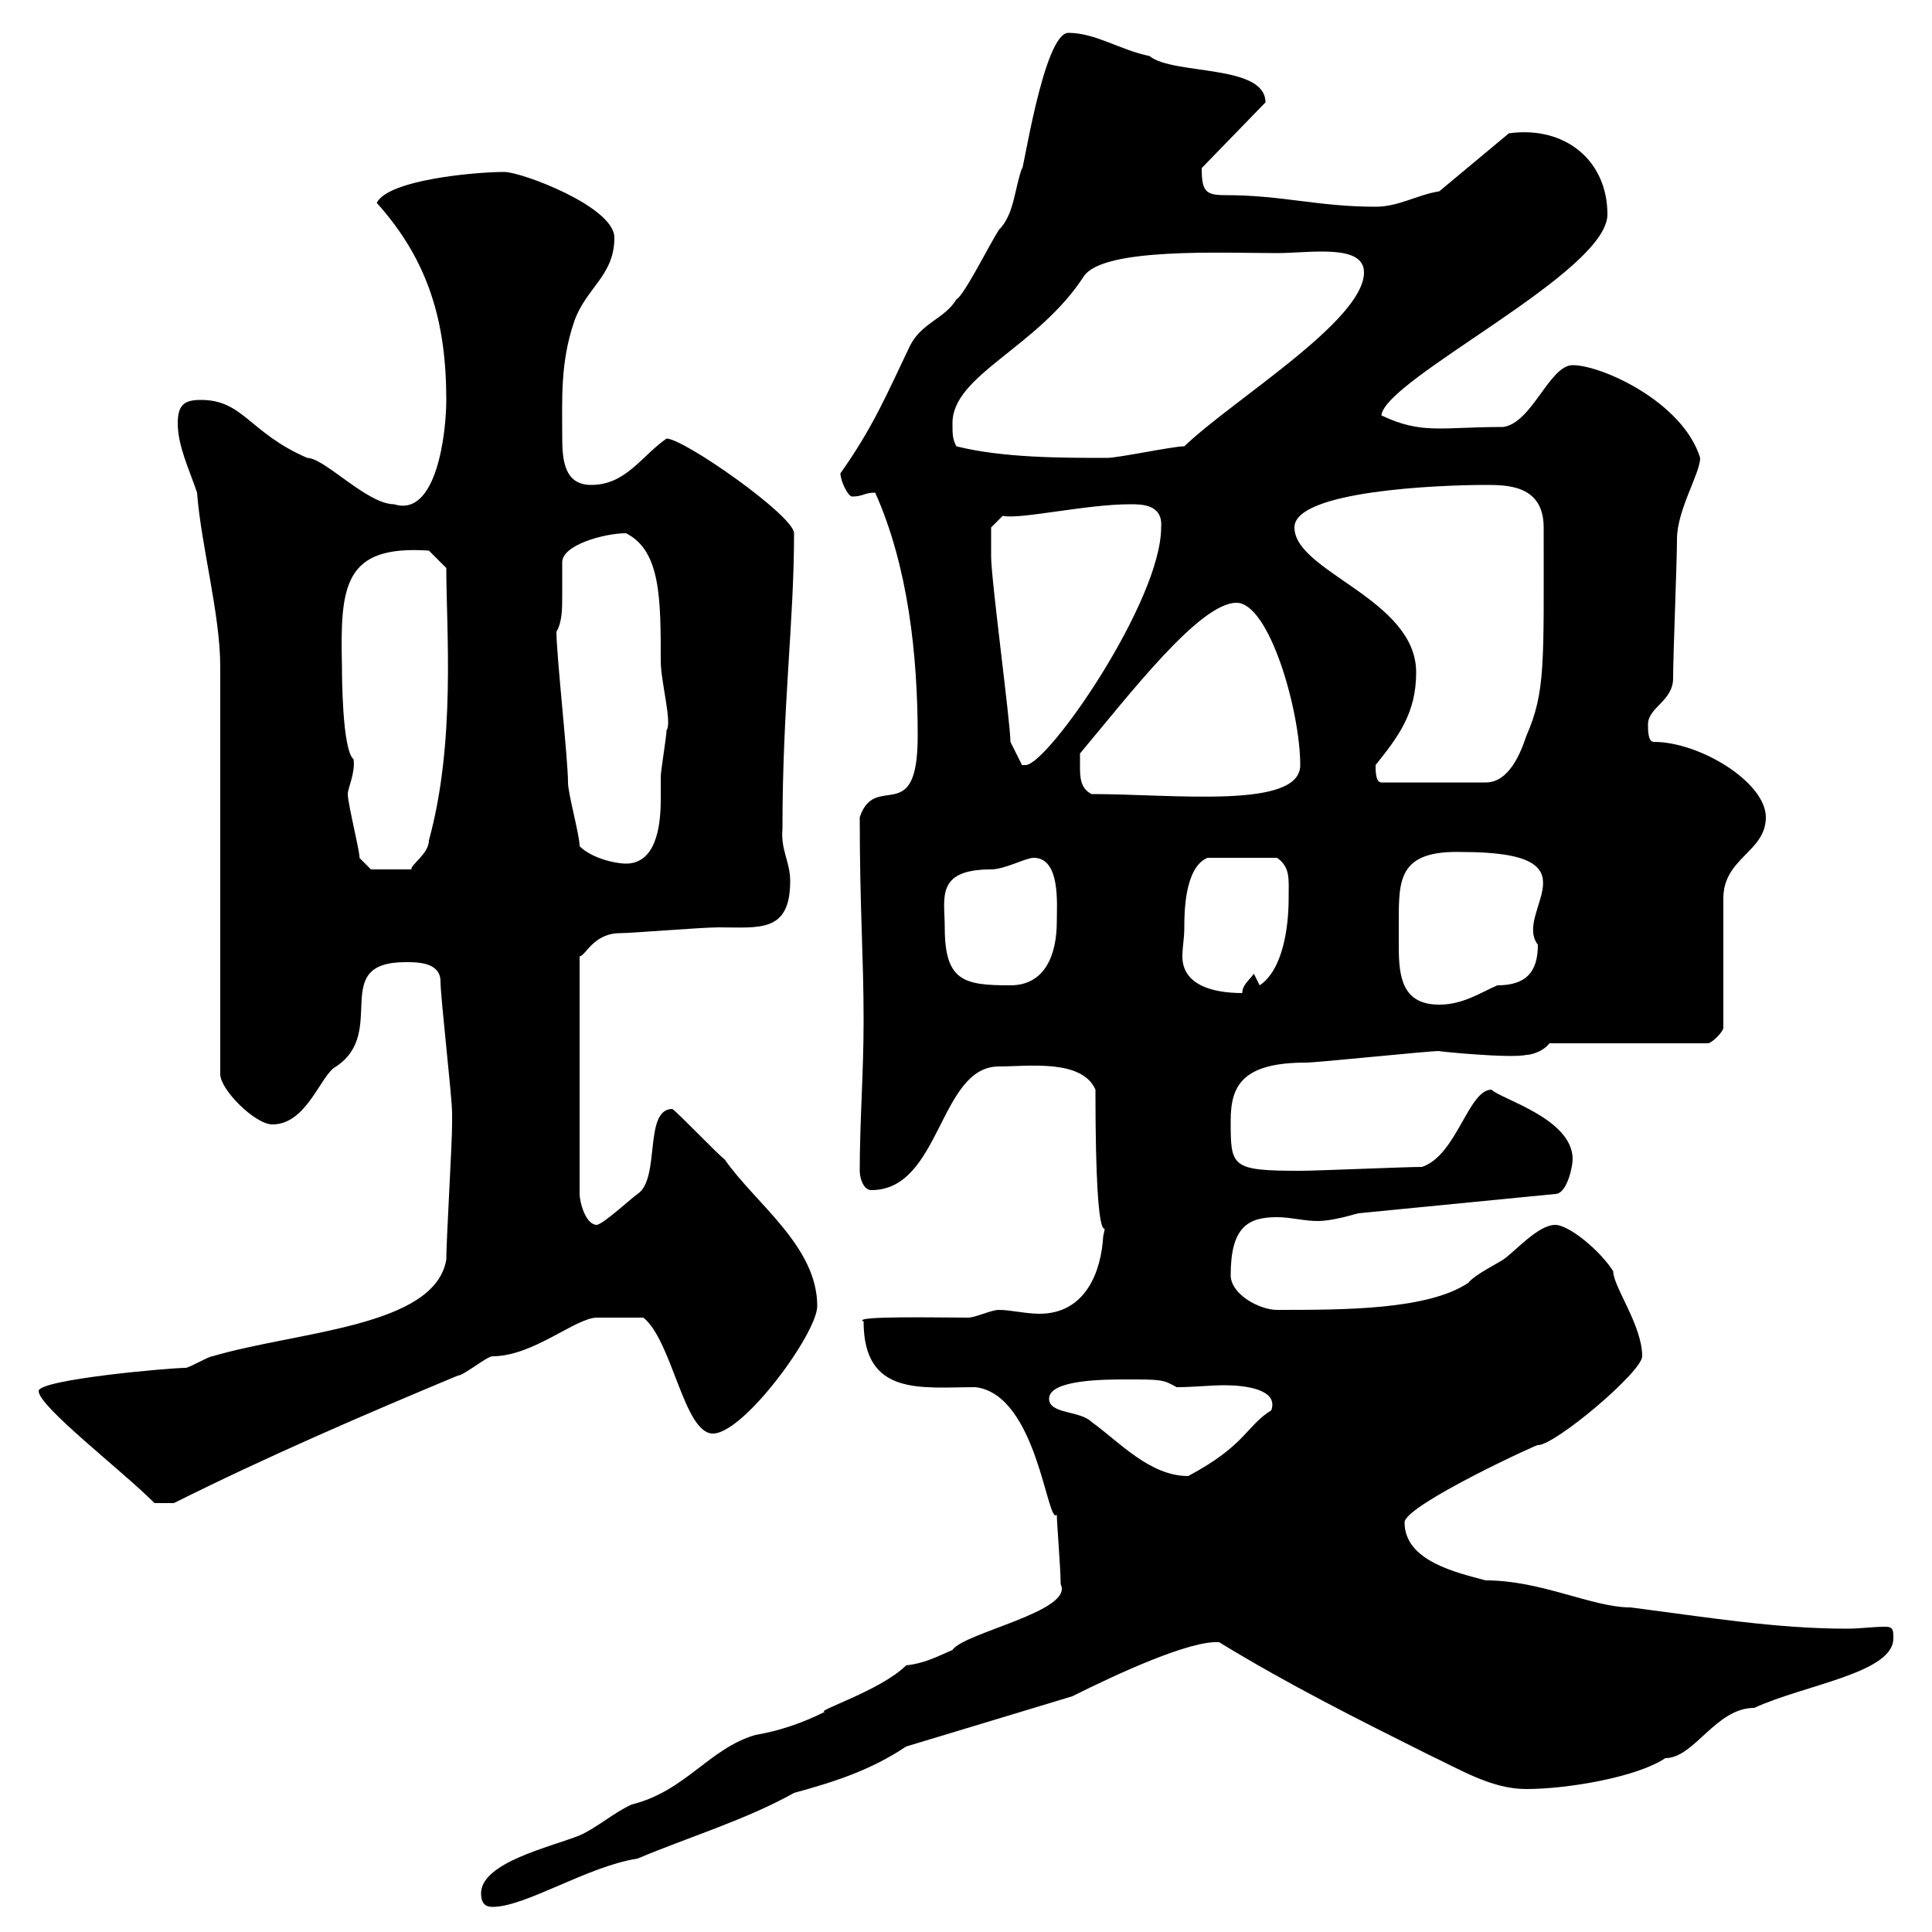 <svg xmlns="http://www.w3.org/2000/svg" xmlns:xlink="http://www.w3.org/1999/xlink" width="300" height="300"><path d="M74.70 294C74.70 295.80 75.60 296.10 76.50 296.10C81.60 296.10 91.20 289.80 99 288.60C106.80 285.30 115.80 282.60 123.30 278.40C129.90 276.60 135.30 274.80 140.70 271.20L166.50 263.40C173.70 259.80 184.80 254.70 189.30 255C200.10 261.60 210.90 267 221.70 272.40C226.80 274.80 231.60 277.80 237 277.80C243.30 277.80 254.10 276 258.60 273C263.10 273 266.40 265.20 272.40 265.20C280.20 261.60 294 259.80 294 254.40C294 253.20 294 252.60 292.80 252.60C290.70 252.60 288.90 252.90 286.80 252.90C275.70 252.90 264.90 251.10 253.20 249.60C247.20 249.60 239.40 245.40 230.70 245.40C226.20 244.20 218.10 242.40 218.10 236.40C218.10 233.70 239.70 223.80 238.80 224.40C241.50 224.40 255 213 255 210.60C255 205.80 250.50 199.80 250.50 197.40C248.40 194.10 243.60 190.20 241.50 190.20C238.80 190.20 235.20 194.40 233.40 195.60C232.50 196.20 228.90 198 228 199.20C221.70 203.40 208.80 203.40 198.30 203.40C195.60 203.40 191.10 201 191.10 198C191.10 190.50 193.80 189 198.30 189C200.40 189 202.50 189.60 204.60 189.60C206.40 189.60 208.80 189 210.90 188.40L241.50 185.40C243.30 185.40 244.20 181.20 244.20 180C244.20 173.70 233.10 170.70 231.60 169.20C228 169.20 226.20 179.40 220.80 181.20C218.10 181.20 204.60 181.80 201.90 181.80C191.10 181.80 191.10 181.20 191.10 174C191.10 168.60 192.90 165 202.80 165C204.60 165 221.70 163.20 223.50 163.20C222.60 163.20 234.60 164.40 237 163.80C237.90 163.80 239.70 163.20 240.60 162L265.20 162C265.80 162 267.60 160.20 267.60 159.60L267.60 139.50C267.60 133.20 274.20 132.30 274.20 126.90C274.20 121.50 264 115.20 256.80 115.20C255.90 115.20 255.90 113.40 255.90 112.50C255.90 109.80 259.80 108.90 259.80 105.30C259.80 101.70 260.40 87.30 260.40 83.70C260.40 79.20 264 73.50 264 71.10C261.30 62.40 248.70 56.70 244.20 56.70C240.60 56.70 237.90 65.70 233.40 66.30C223.80 66.30 220.80 67.50 214.50 64.50C215.10 58.80 249.60 42.30 249.60 33.30C249.60 24.90 243 19.50 234.30 20.70L223.50 29.70C219.90 30.30 217.20 32.10 213.60 32.10C204.60 32.10 199.20 30.30 190.20 30.30C187.20 30.30 186.60 29.70 186.60 26.10L196.50 15.90C196.50 9.90 182.10 11.70 178.50 8.70C174 7.80 170.10 5.10 165.90 5.10C162 5.10 158.70 27.90 158.70 26.10C157.50 29.40 157.50 33.30 155.10 35.70C153.90 37.50 149.70 45.90 148.50 46.50C146.70 49.50 143.10 50.10 141.30 53.70C137.70 61.20 135.60 66.30 130.50 73.50C130.50 74.70 131.70 77.10 132.30 77.10C134.10 77.10 134.10 76.50 135.90 76.50C141 87.90 142.50 101.70 142.50 114.30C142.50 128.70 135.90 119.70 133.50 126.90C133.50 141 134.10 148.50 134.10 158.40C134.10 166.80 133.50 174 133.50 181.80C133.50 183 134.10 184.80 135.30 184.80C146.10 184.80 145.80 165.60 155.10 165.60C159.60 165.60 168 164.40 170.10 169.20C170.10 198.60 172.20 187.80 171.30 192C171 197.40 168.60 204 161.40 204C159.30 204 156.90 203.40 155.10 203.40C153.90 203.40 151.50 204.60 150.30 204.60C145.80 204.60 132 204.30 134.10 205.20C134.10 216.90 143.10 215.40 151.50 215.40C161.10 216.60 162.60 237 164.10 235.20C164.10 236.40 164.70 243.60 164.70 246C166.80 250.20 149.70 253.50 147.90 256.20C145.20 257.40 143.40 258.30 140.70 258.60C136.80 262.50 126.30 265.80 128.10 265.80C124.50 267.60 120.90 268.80 117.30 269.40C110.10 271.50 106.50 278.10 98.10 280.20C95.40 281.40 92.70 283.80 90 285C85.50 286.80 74.70 289.20 74.70 294ZM6 216C6 218.40 18.90 228.30 24 233.40L27 233.40C41.40 226.20 56.70 219.60 71.10 213.60C72 213.60 75.60 210.60 76.50 210.60C82.80 210.60 89.40 204.60 92.70 204.60C93.90 204.60 96.30 204.60 99.90 204.60C104.40 208.20 106.20 222.60 110.70 222.60C115.50 222.60 126.90 207 126.90 202.80C126.90 193.50 117.30 186.90 112.50 180C111.60 179.40 105.30 172.80 104.40 172.20C99.90 172.20 102.60 183 99 185.40C98.10 186 93.90 189.90 92.70 190.20C90.90 190.20 90 186.60 90 185.40L90 148.50C90.90 148.50 92.10 144.90 96.30 144.90C98.10 144.90 108.90 144 111.60 144C117.90 144 122.70 144.90 122.70 136.80C122.70 133.80 121.20 132 121.50 128.70C121.50 109.50 123.30 96.60 123.30 82.80C123.30 80.10 106.20 68.10 103.50 68.10C99.60 70.80 97.20 75.30 91.80 75.30C87.60 75.30 87.30 71.40 87.30 67.80C87.30 61.80 87 56.40 89.10 50.10C90.90 44.70 95.40 42.90 95.40 36.90C95.40 32.10 81 26.70 78.30 26.70C73.80 26.70 60.30 27.90 58.50 31.50C66.60 40.50 69.30 50.10 69.30 62.10C69.30 67.20 67.80 80.40 61.20 78.30C57 78.30 50.40 71.10 47.70 71.10C38.70 67.20 37.80 62.10 31.20 62.10C28.80 62.10 27.60 62.70 27.60 65.70C27.60 69.30 29.40 72.90 30.60 76.50C31.20 84.60 34.20 95.40 34.20 103.50L34.20 166.80C34.20 169.20 39.60 174.60 42.30 174.60C47.70 174.60 49.80 166.80 52.20 165.60C60.30 160.20 51 149.40 63 149.40C64.80 149.40 68.40 149.40 68.40 152.40C68.40 154.80 70.20 170.40 70.20 172.80C70.20 173.70 70.20 174.30 70.20 174.60C70.20 177.60 69.30 192.60 69.30 195.60C67.50 206.10 46.20 206.70 33 210.60C32.40 210.60 29.40 212.40 28.80 212.40C26.40 212.40 6 214.20 6 216ZM162.90 217.20C162.90 214.20 171.60 214.20 174.90 214.20C180.30 214.20 180.60 214.20 182.70 215.40C185.40 215.40 187.80 215.10 190.20 215.10C193.20 215.10 198.60 215.70 197.40 219C193.50 221.40 193.50 224.40 184.50 229.20C178.50 229.20 173.70 223.80 169.50 220.80C167.70 219 162.90 219.60 162.90 217.20ZM217.20 143.10C217.20 136.50 217.20 132 227.10 132.30C248.70 132.30 234.90 141.60 238.80 146.70C238.80 150.90 237 153 232.50 153C229.80 154.20 227.10 156 223.50 156C217.80 156 217.20 151.80 217.20 147C217.20 145.50 217.20 144.60 217.20 143.10ZM146.70 144C146.70 139.50 145.20 135 153.90 135C156 135 159.30 133.20 160.50 133.20C164.70 133.20 164.10 140.40 164.10 143.10C164.10 148.20 162.30 153 156.90 153C149.70 153 146.70 152.40 146.70 144ZM183.90 144C183.90 141.90 183.90 134.70 187.50 133.20L198.30 133.20C200.40 134.70 200.10 136.50 200.10 139.50C200.10 144 199.20 150.60 195.60 153C195.60 153 194.70 151.20 194.70 151.20C193.80 152.40 192.90 153 192.90 154.20C188.40 154.20 183.60 153 183.60 148.50C183.60 147 183.90 145.80 183.90 144ZM54 123.30C54 122.40 55.20 120 54.90 117.90C53.10 116.40 53.10 104.40 53.10 103.50C52.80 90.90 53.40 84.60 66.60 85.50L69.30 88.20C69.30 97.80 70.80 115.20 66.60 130.50C66.60 132.60 63.60 134.40 63.90 135L57.60 135L55.80 133.20C56.10 133.20 54 124.80 54 123.30ZM90 131.40C90 129.60 88.20 123.30 88.20 121.50C88.20 117.90 86.40 101.70 86.40 98.10C87.30 96.60 87.30 94.50 87.30 92.40C87.30 90.60 87.30 88.80 87.30 87.30C87.30 84.60 93.90 82.80 97.20 82.80C102.60 85.50 102.60 93 102.60 102.60C102.60 105.90 104.40 112.20 103.50 113.40C103.50 114.30 102.60 119.70 102.60 120.60C102.60 121.80 102.60 123 102.60 124.20C102.60 128.70 101.70 134.10 97.20 134.10C95.40 134.10 91.80 133.20 90 131.40ZM167.70 118.80C167.70 118.80 167.70 117 167.70 117C175.50 107.70 186.30 93.60 192 93.60C197.10 93.60 201.90 110.40 201.90 118.80C201.90 125.70 182.40 123.30 169.50 123.30C167.70 122.40 167.70 120.60 167.70 118.80ZM213.60 118.80C217.20 114.30 219.90 110.70 219.90 104.40C219.90 93 201 88.80 201 81.90C201 76.20 223.50 75.30 230.70 75.30C234 75.30 239.70 75.30 239.70 81.90C239.70 103.20 240 107.40 237 114.30C236.10 117 234.30 121.50 230.70 121.50L214.50 121.50C213.60 121.50 213.60 119.70 213.60 118.80ZM153.90 86.40C153.90 85.50 153.90 81.90 153.90 81.90L155.70 80.10C158.40 80.70 168.60 78.30 175.50 78.30C177.30 78.30 180.60 78.30 180.30 81.90C180.30 93.30 162.90 118.50 159.30 118.80L158.70 118.80L156.90 115.20C156.90 112.20 153.90 90 153.90 86.40ZM148.50 69.30C147.90 68.10 147.90 67.50 147.90 65.70C147.90 58.20 161.10 54 168.30 42.90C171.30 38.40 189.90 39.30 198.30 39.30C203.40 39.30 211.80 37.80 211.80 42.30C211.80 49.80 191.40 62.10 183.90 69.30C182.10 69.30 173.70 71.10 171.90 71.10C164.70 71.10 155.70 71.10 148.50 69.30Z"/></svg>